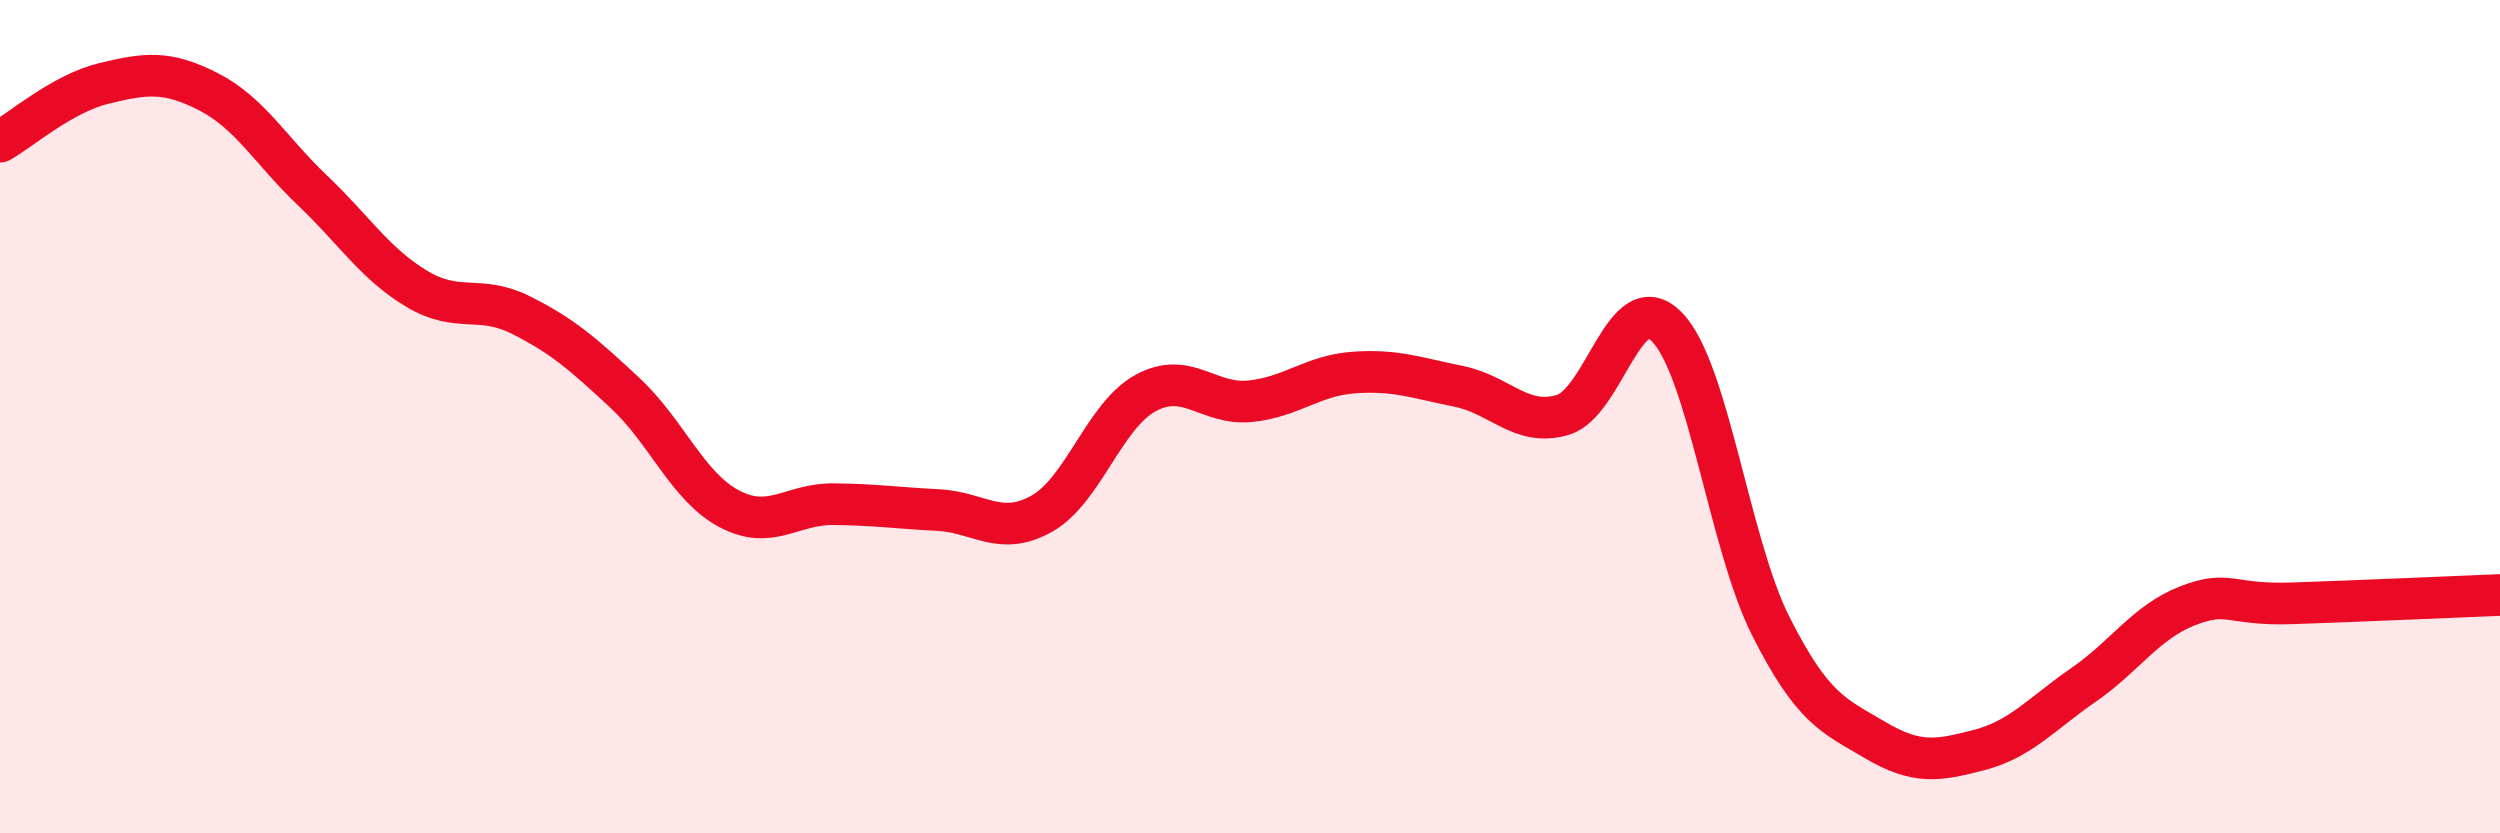 
    <svg width="60" height="20" viewBox="0 0 60 20" xmlns="http://www.w3.org/2000/svg">
      <path
        d="M 0,3.4 C 0.5,3.12 1.5,2.24 2.5,2 C 3.5,1.76 4,1.69 5,2.2 C 6,2.71 6.5,3.62 7.5,4.57 C 8.5,5.52 9,6.33 10,6.93 C 11,7.53 11.5,7.06 12.5,7.56 C 13.5,8.06 14,8.5 15,9.43 C 16,10.36 16.5,11.68 17.5,12.21 C 18.5,12.74 19,12.09 20,12.1 C 21,12.11 21.5,12.19 22.5,12.24 C 23.5,12.29 24,12.89 25,12.33 C 26,11.77 26.5,9.97 27.5,9.43 C 28.5,8.89 29,9.73 30,9.63 C 31,9.53 31.5,9.01 32.5,8.94 C 33.5,8.87 34,9.07 35,9.27 C 36,9.47 36.5,10.25 37.5,9.96 C 38.5,9.67 39,6.83 40,7.84 C 41,8.85 41.5,13.05 42.5,15.03 C 43.5,17.01 44,17.17 45,17.76 C 46,18.35 46.5,18.26 47.5,18 C 48.5,17.74 49,17.13 50,16.44 C 51,15.75 51.5,14.93 52.5,14.54 C 53.5,14.15 53.5,14.53 55,14.48 C 56.5,14.43 59,14.32 60,14.28L60 20L0 20Z"
        fill="#EB0A25"
        opacity="0.1"
        stroke-linecap="round"
        stroke-linejoin="round"
      />
      <path
        d="M 0,3.4 C 0.5,3.12 1.5,2.24 2.5,2 C 3.5,1.76 4,1.69 5,2.2 C 6,2.71 6.5,3.62 7.5,4.57 C 8.5,5.52 9,6.33 10,6.93 C 11,7.53 11.5,7.06 12.5,7.56 C 13.5,8.06 14,8.5 15,9.43 C 16,10.36 16.5,11.68 17.5,12.21 C 18.5,12.74 19,12.09 20,12.1 C 21,12.11 21.5,12.19 22.5,12.24 C 23.5,12.29 24,12.89 25,12.33 C 26,11.77 26.5,9.97 27.5,9.43 C 28.5,8.89 29,9.73 30,9.63 C 31,9.53 31.5,9.01 32.5,8.94 C 33.5,8.87 34,9.07 35,9.27 C 36,9.47 36.5,10.25 37.5,9.96 C 38.5,9.67 39,6.83 40,7.84 C 41,8.85 41.5,13.05 42.5,15.03 C 43.5,17.01 44,17.17 45,17.76 C 46,18.35 46.5,18.26 47.5,18 C 48.5,17.74 49,17.13 50,16.44 C 51,15.75 51.5,14.93 52.5,14.54 C 53.5,14.15 53.5,14.53 55,14.48 C 56.5,14.43 59,14.32 60,14.28"
        stroke="#EB0A25"
        stroke-width="1"
        fill="none"
        stroke-linecap="round"
        stroke-linejoin="round"
      />
    </svg>
  